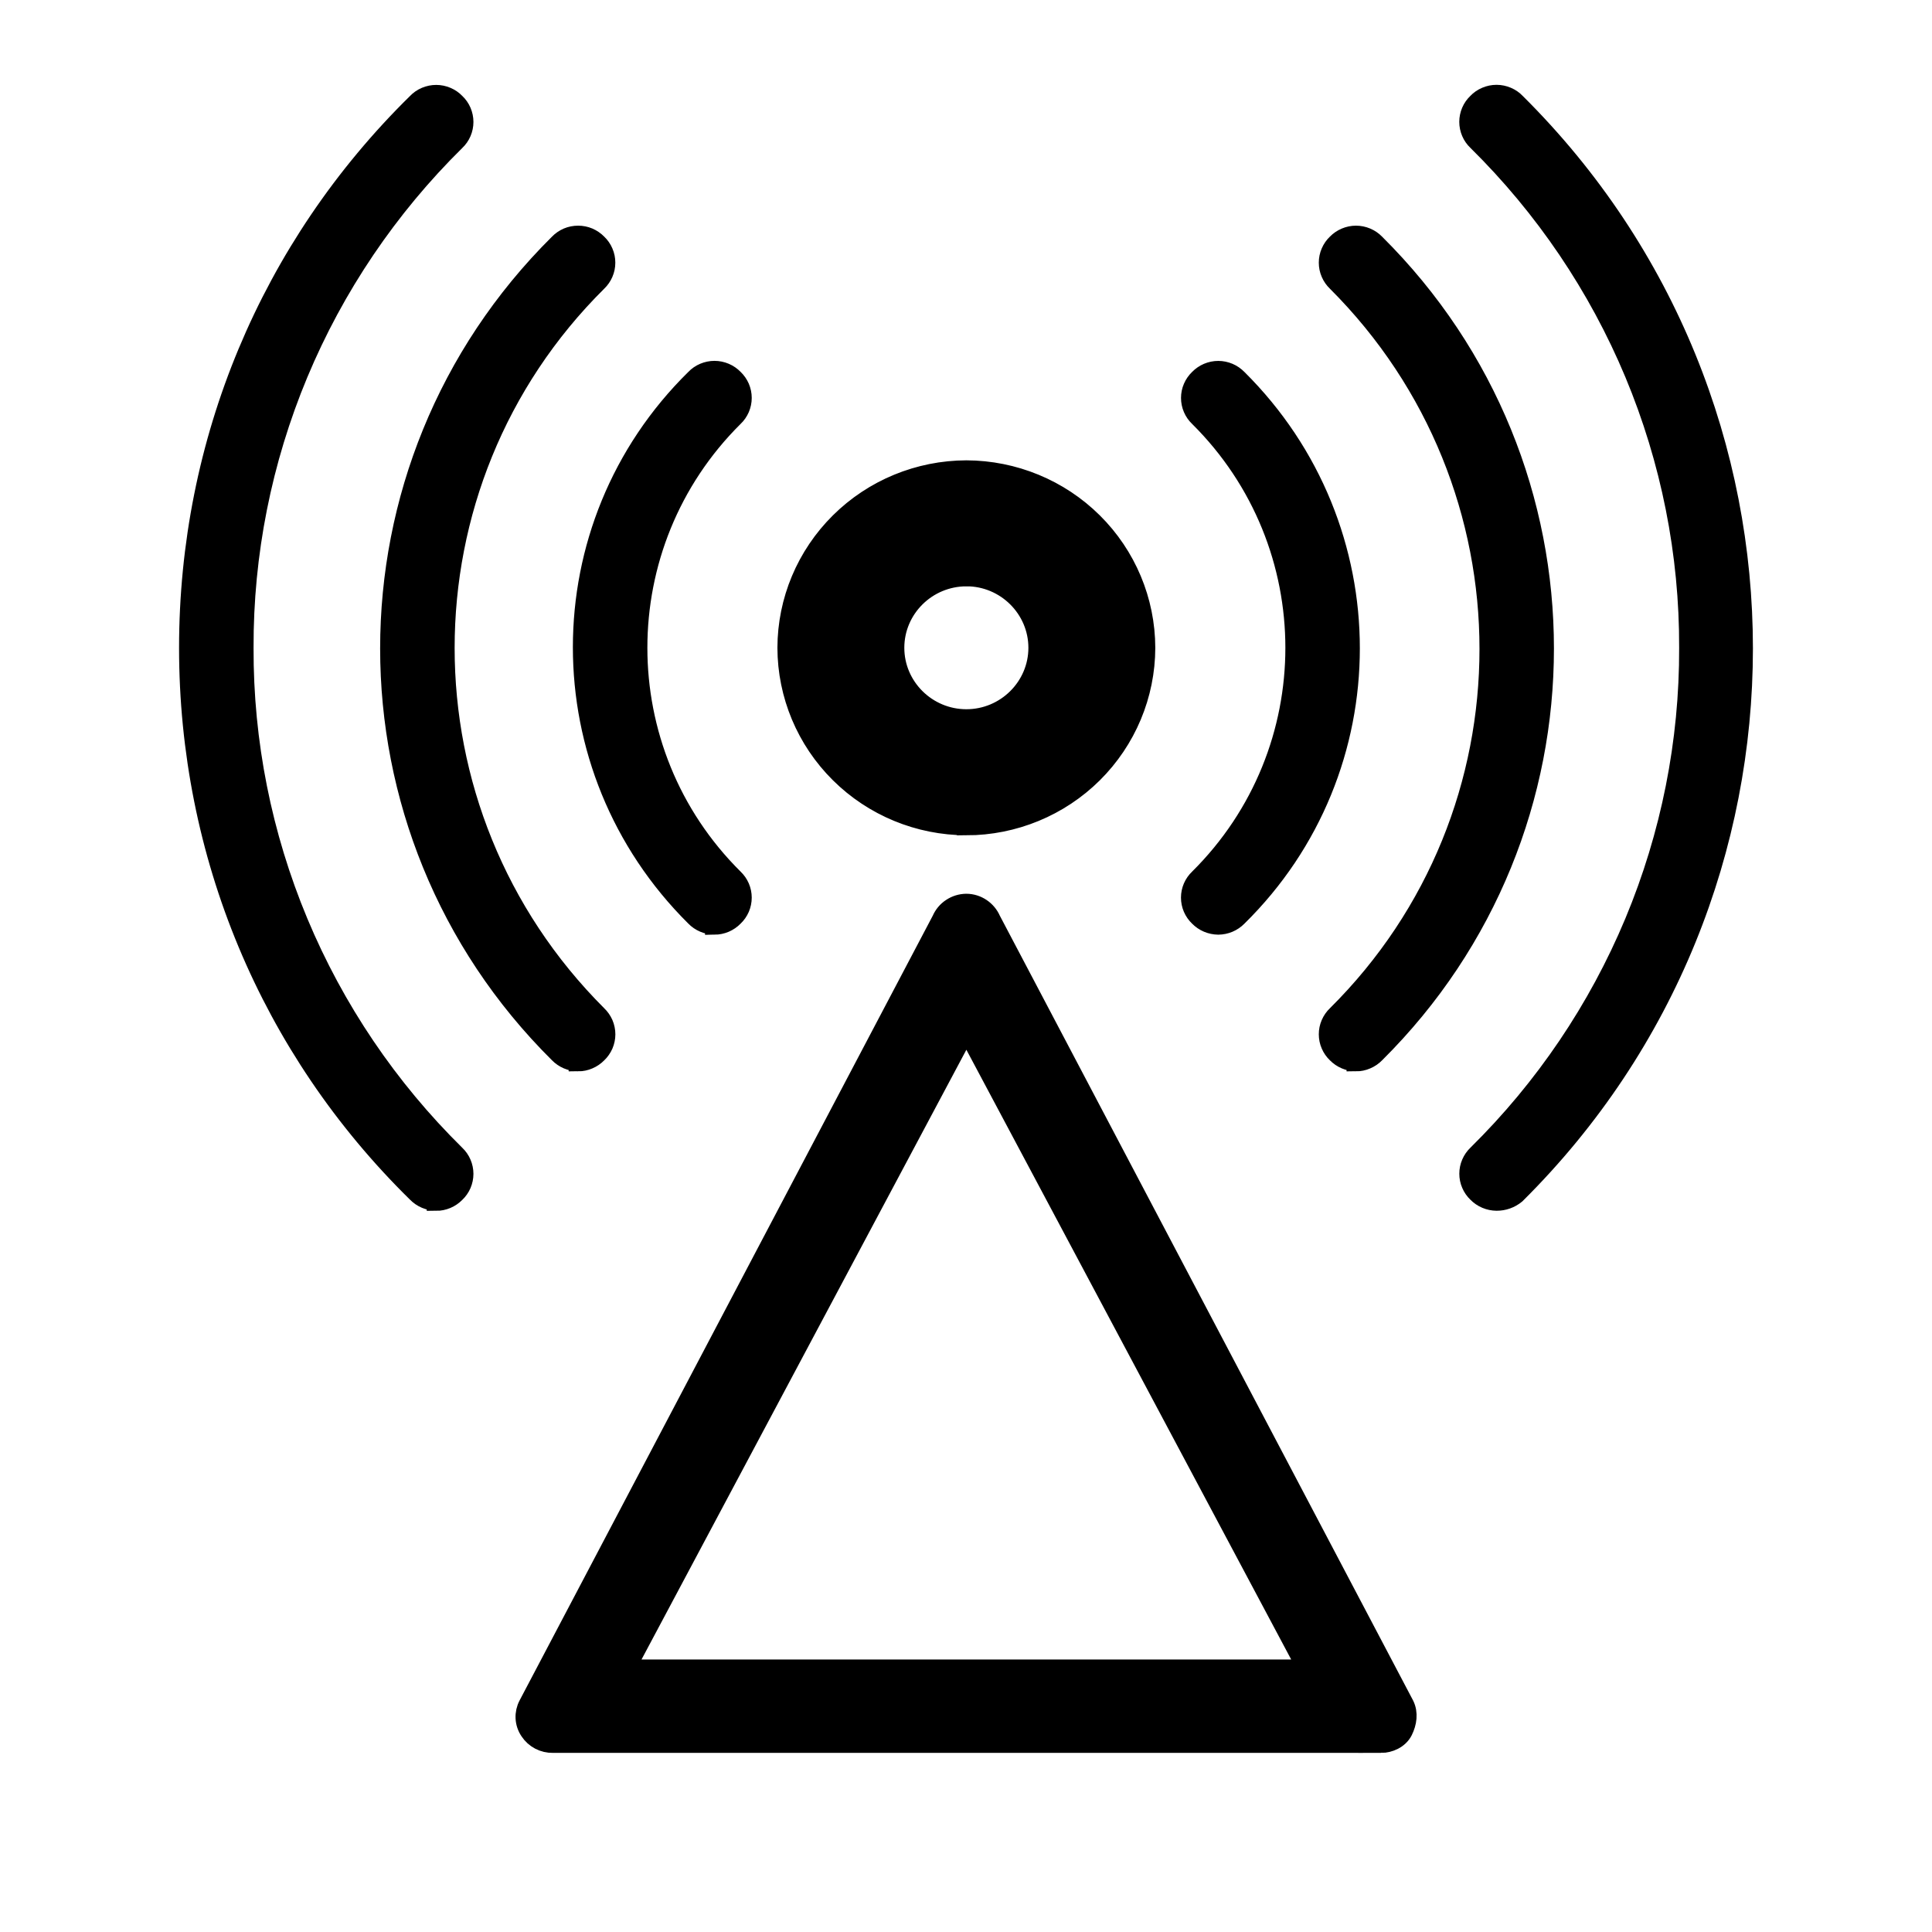 <svg width="41" height="41" viewBox="0 0 41 41" fill="none" xmlns="http://www.w3.org/2000/svg">
<mask id="path-1-outside-1_1126_5042" maskUnits="userSpaceOnUse" x="3" y="1" width="35" height="37" fill="black">
<rect fill="white" x="3" y="1" width="35" height="37"/>
<path d="M29.308 36.999H11.736C11.636 37.001 11.538 36.978 11.45 36.932C11.362 36.886 11.287 36.818 11.233 36.735C11.178 36.654 11.146 36.559 11.141 36.461C11.136 36.363 11.158 36.265 11.204 36.178L19.975 19.519C20.02 19.415 20.093 19.327 20.188 19.265C20.282 19.202 20.393 19.168 20.506 19.167C20.742 19.167 20.949 19.314 21.038 19.52L29.81 36.178C29.898 36.355 29.867 36.56 29.78 36.735C29.691 36.912 29.484 37 29.307 37L29.308 36.999ZM13.281 35.417H27.734L20.508 21.852L13.281 35.417ZM20.508 17.526C19.498 17.524 18.53 17.125 17.816 16.416C17.102 15.708 16.7 14.748 16.698 13.747C16.7 12.745 17.103 11.786 17.817 11.078C18.531 10.37 19.498 9.972 20.508 9.969C21.517 9.972 22.485 10.371 23.199 11.079C23.913 11.787 24.315 12.746 24.317 13.748C24.315 14.749 23.913 15.709 23.199 16.418C22.485 17.126 21.517 17.525 20.508 17.527V17.526ZM20.508 12.243C19.673 12.243 18.991 12.918 18.991 13.747C18.991 14.575 19.673 15.251 20.508 15.251C21.342 15.251 22.024 14.575 22.024 13.747C22.024 12.919 21.342 12.242 20.508 12.242V12.243ZM25.853 19.635C25.776 19.634 25.699 19.618 25.628 19.588C25.557 19.558 25.493 19.514 25.439 19.459C25.383 19.406 25.339 19.343 25.308 19.272C25.278 19.202 25.262 19.126 25.262 19.049C25.262 18.972 25.278 18.896 25.308 18.826C25.339 18.755 25.383 18.692 25.439 18.639C28.157 15.945 28.157 11.55 25.439 8.854C25.384 8.802 25.339 8.738 25.309 8.668C25.278 8.597 25.263 8.521 25.263 8.445C25.263 8.368 25.278 8.292 25.309 8.222C25.339 8.152 25.384 8.088 25.439 8.035C25.493 7.98 25.557 7.935 25.628 7.905C25.699 7.875 25.776 7.859 25.853 7.859C25.93 7.859 26.007 7.875 26.078 7.905C26.149 7.935 26.213 7.98 26.267 8.035C29.455 11.198 29.455 16.325 26.267 19.46C26.213 19.515 26.148 19.559 26.077 19.589C26.006 19.619 25.93 19.634 25.853 19.635ZM15.162 19.635C15.085 19.634 15.009 19.618 14.938 19.588C14.867 19.558 14.802 19.514 14.749 19.459C11.56 16.295 11.56 11.169 14.749 8.034C14.802 7.978 14.866 7.934 14.937 7.904C15.008 7.874 15.085 7.858 15.162 7.858C15.239 7.858 15.316 7.874 15.387 7.904C15.458 7.934 15.522 7.978 15.576 8.034C15.632 8.087 15.676 8.151 15.707 8.221C15.737 8.292 15.753 8.367 15.753 8.444C15.753 8.521 15.737 8.597 15.707 8.667C15.676 8.738 15.632 8.802 15.576 8.854C12.859 11.55 12.859 15.945 15.576 18.639C15.632 18.692 15.676 18.755 15.707 18.826C15.737 18.896 15.753 18.972 15.753 19.049C15.753 19.126 15.737 19.202 15.707 19.272C15.676 19.343 15.632 19.406 15.576 19.459C15.522 19.515 15.458 19.558 15.387 19.589C15.316 19.619 15.239 19.635 15.162 19.636V19.635ZM28.776 22.535C28.699 22.534 28.622 22.518 28.552 22.488C28.481 22.458 28.417 22.414 28.363 22.359C28.307 22.306 28.263 22.242 28.233 22.172C28.202 22.101 28.187 22.026 28.187 21.949C28.187 21.872 28.202 21.797 28.233 21.726C28.263 21.656 28.307 21.592 28.363 21.539C32.675 17.262 32.675 10.29 28.363 5.984C28.307 5.931 28.263 5.867 28.233 5.797C28.202 5.726 28.187 5.651 28.187 5.574C28.187 5.497 28.202 5.422 28.233 5.351C28.263 5.281 28.307 5.217 28.363 5.164C28.417 5.109 28.481 5.065 28.552 5.035C28.623 5.005 28.699 4.989 28.776 4.989C28.854 4.989 28.93 5.005 29.001 5.035C29.072 5.065 29.136 5.109 29.189 5.164C33.973 9.91 33.973 17.614 29.189 22.36C29.136 22.415 29.071 22.459 29 22.489C28.929 22.52 28.853 22.536 28.776 22.536V22.535ZM12.268 22.535C12.191 22.535 12.114 22.518 12.043 22.488C11.973 22.458 11.908 22.414 11.855 22.359C7.071 17.614 7.071 9.91 11.855 5.164C11.908 5.109 11.972 5.065 12.043 5.034C12.114 5.004 12.191 4.989 12.268 4.989C12.345 4.989 12.422 5.004 12.493 5.034C12.564 5.065 12.628 5.109 12.682 5.164C12.738 5.217 12.782 5.281 12.812 5.351C12.843 5.422 12.858 5.497 12.858 5.574C12.858 5.651 12.843 5.726 12.812 5.797C12.782 5.867 12.738 5.931 12.682 5.984C8.37 10.261 8.37 17.233 12.682 21.539C12.738 21.592 12.782 21.656 12.813 21.726C12.843 21.797 12.859 21.873 12.859 21.95C12.859 22.026 12.843 22.102 12.813 22.173C12.782 22.243 12.738 22.307 12.682 22.36C12.628 22.415 12.564 22.459 12.493 22.489C12.422 22.52 12.345 22.536 12.268 22.536V22.535ZM31.759 25.494C31.681 25.493 31.605 25.477 31.534 25.447C31.463 25.417 31.399 25.373 31.345 25.318C31.289 25.265 31.245 25.201 31.215 25.131C31.184 25.06 31.169 24.985 31.169 24.908C31.169 24.831 31.184 24.756 31.215 24.685C31.245 24.615 31.289 24.551 31.345 24.498C32.774 23.09 33.906 21.415 34.677 19.569C35.447 17.724 35.841 15.744 35.834 13.747C35.841 11.749 35.447 9.77 34.677 7.925C33.906 6.079 32.773 4.404 31.345 2.996C31.289 2.943 31.244 2.88 31.214 2.809C31.184 2.739 31.168 2.663 31.168 2.586C31.168 2.509 31.184 2.433 31.214 2.363C31.244 2.292 31.289 2.229 31.345 2.176C31.398 2.12 31.462 2.076 31.534 2.046C31.605 2.016 31.681 2 31.759 2C31.836 2 31.912 2.016 31.983 2.046C32.055 2.076 32.119 2.12 32.172 2.176C38.609 8.561 38.609 18.961 32.172 25.347C32.056 25.443 31.91 25.495 31.759 25.494ZM9.256 25.494C9.179 25.493 9.103 25.477 9.032 25.447C8.961 25.417 8.897 25.373 8.843 25.318C5.712 22.245 4 18.114 4 13.749C4 9.385 5.712 5.254 8.843 2.178C8.896 2.122 8.96 2.078 9.031 2.048C9.103 2.018 9.179 2.002 9.256 2.002C9.334 2.002 9.41 2.018 9.481 2.048C9.552 2.078 9.617 2.122 9.67 2.178C9.726 2.231 9.771 2.294 9.801 2.365C9.831 2.436 9.847 2.511 9.847 2.588C9.847 2.665 9.831 2.741 9.801 2.811C9.771 2.882 9.726 2.945 9.67 2.998C8.242 4.406 7.109 6.082 6.338 7.927C5.568 9.772 5.174 11.751 5.181 13.749C5.174 15.747 5.568 17.726 6.338 19.571C7.109 21.417 8.241 23.092 9.67 24.5C9.726 24.553 9.771 24.617 9.801 24.688C9.831 24.758 9.847 24.834 9.847 24.911C9.847 24.987 9.831 25.063 9.801 25.134C9.771 25.204 9.726 25.268 9.67 25.321C9.616 25.376 9.552 25.42 9.481 25.45C9.41 25.48 9.334 25.496 9.256 25.496V25.494Z"/>
</mask>
<path d="M29.308 36.999H11.736C11.636 37.001 11.538 36.978 11.45 36.932C11.362 36.886 11.287 36.818 11.233 36.735C11.178 36.654 11.146 36.559 11.141 36.461C11.136 36.363 11.158 36.265 11.204 36.178L19.975 19.519C20.02 19.415 20.093 19.327 20.188 19.265C20.282 19.202 20.393 19.168 20.506 19.167C20.742 19.167 20.949 19.314 21.038 19.52L29.81 36.178C29.898 36.355 29.867 36.56 29.78 36.735C29.691 36.912 29.484 37 29.307 37L29.308 36.999ZM13.281 35.417H27.734L20.508 21.852L13.281 35.417ZM20.508 17.526C19.498 17.524 18.53 17.125 17.816 16.416C17.102 15.708 16.7 14.748 16.698 13.747C16.7 12.745 17.103 11.786 17.817 11.078C18.531 10.37 19.498 9.972 20.508 9.969C21.517 9.972 22.485 10.371 23.199 11.079C23.913 11.787 24.315 12.746 24.317 13.748C24.315 14.749 23.913 15.709 23.199 16.418C22.485 17.126 21.517 17.525 20.508 17.527V17.526ZM20.508 12.243C19.673 12.243 18.991 12.918 18.991 13.747C18.991 14.575 19.673 15.251 20.508 15.251C21.342 15.251 22.024 14.575 22.024 13.747C22.024 12.919 21.342 12.242 20.508 12.242V12.243ZM25.853 19.635C25.776 19.634 25.699 19.618 25.628 19.588C25.557 19.558 25.493 19.514 25.439 19.459C25.383 19.406 25.339 19.343 25.308 19.272C25.278 19.202 25.262 19.126 25.262 19.049C25.262 18.972 25.278 18.896 25.308 18.826C25.339 18.755 25.383 18.692 25.439 18.639C28.157 15.945 28.157 11.55 25.439 8.854C25.384 8.802 25.339 8.738 25.309 8.668C25.278 8.597 25.263 8.521 25.263 8.445C25.263 8.368 25.278 8.292 25.309 8.222C25.339 8.152 25.384 8.088 25.439 8.035C25.493 7.98 25.557 7.935 25.628 7.905C25.699 7.875 25.776 7.859 25.853 7.859C25.93 7.859 26.007 7.875 26.078 7.905C26.149 7.935 26.213 7.98 26.267 8.035C29.455 11.198 29.455 16.325 26.267 19.46C26.213 19.515 26.148 19.559 26.077 19.589C26.006 19.619 25.93 19.634 25.853 19.635ZM15.162 19.635C15.085 19.634 15.009 19.618 14.938 19.588C14.867 19.558 14.802 19.514 14.749 19.459C11.56 16.295 11.56 11.169 14.749 8.034C14.802 7.978 14.866 7.934 14.937 7.904C15.008 7.874 15.085 7.858 15.162 7.858C15.239 7.858 15.316 7.874 15.387 7.904C15.458 7.934 15.522 7.978 15.576 8.034C15.632 8.087 15.676 8.151 15.707 8.221C15.737 8.292 15.753 8.367 15.753 8.444C15.753 8.521 15.737 8.597 15.707 8.667C15.676 8.738 15.632 8.802 15.576 8.854C12.859 11.55 12.859 15.945 15.576 18.639C15.632 18.692 15.676 18.755 15.707 18.826C15.737 18.896 15.753 18.972 15.753 19.049C15.753 19.126 15.737 19.202 15.707 19.272C15.676 19.343 15.632 19.406 15.576 19.459C15.522 19.515 15.458 19.558 15.387 19.589C15.316 19.619 15.239 19.635 15.162 19.636V19.635ZM28.776 22.535C28.699 22.534 28.622 22.518 28.552 22.488C28.481 22.458 28.417 22.414 28.363 22.359C28.307 22.306 28.263 22.242 28.233 22.172C28.202 22.101 28.187 22.026 28.187 21.949C28.187 21.872 28.202 21.797 28.233 21.726C28.263 21.656 28.307 21.592 28.363 21.539C32.675 17.262 32.675 10.29 28.363 5.984C28.307 5.931 28.263 5.867 28.233 5.797C28.202 5.726 28.187 5.651 28.187 5.574C28.187 5.497 28.202 5.422 28.233 5.351C28.263 5.281 28.307 5.217 28.363 5.164C28.417 5.109 28.481 5.065 28.552 5.035C28.623 5.005 28.699 4.989 28.776 4.989C28.854 4.989 28.93 5.005 29.001 5.035C29.072 5.065 29.136 5.109 29.189 5.164C33.973 9.91 33.973 17.614 29.189 22.36C29.136 22.415 29.071 22.459 29 22.489C28.929 22.52 28.853 22.536 28.776 22.536V22.535ZM12.268 22.535C12.191 22.535 12.114 22.518 12.043 22.488C11.973 22.458 11.908 22.414 11.855 22.359C7.071 17.614 7.071 9.91 11.855 5.164C11.908 5.109 11.972 5.065 12.043 5.034C12.114 5.004 12.191 4.989 12.268 4.989C12.345 4.989 12.422 5.004 12.493 5.034C12.564 5.065 12.628 5.109 12.682 5.164C12.738 5.217 12.782 5.281 12.812 5.351C12.843 5.422 12.858 5.497 12.858 5.574C12.858 5.651 12.843 5.726 12.812 5.797C12.782 5.867 12.738 5.931 12.682 5.984C8.37 10.261 8.37 17.233 12.682 21.539C12.738 21.592 12.782 21.656 12.813 21.726C12.843 21.797 12.859 21.873 12.859 21.95C12.859 22.026 12.843 22.102 12.813 22.173C12.782 22.243 12.738 22.307 12.682 22.36C12.628 22.415 12.564 22.459 12.493 22.489C12.422 22.52 12.345 22.536 12.268 22.536V22.535ZM31.759 25.494C31.681 25.493 31.605 25.477 31.534 25.447C31.463 25.417 31.399 25.373 31.345 25.318C31.289 25.265 31.245 25.201 31.215 25.131C31.184 25.06 31.169 24.985 31.169 24.908C31.169 24.831 31.184 24.756 31.215 24.685C31.245 24.615 31.289 24.551 31.345 24.498C32.774 23.09 33.906 21.415 34.677 19.569C35.447 17.724 35.841 15.744 35.834 13.747C35.841 11.749 35.447 9.77 34.677 7.925C33.906 6.079 32.773 4.404 31.345 2.996C31.289 2.943 31.244 2.88 31.214 2.809C31.184 2.739 31.168 2.663 31.168 2.586C31.168 2.509 31.184 2.433 31.214 2.363C31.244 2.292 31.289 2.229 31.345 2.176C31.398 2.12 31.462 2.076 31.534 2.046C31.605 2.016 31.681 2 31.759 2C31.836 2 31.912 2.016 31.983 2.046C32.055 2.076 32.119 2.12 32.172 2.176C38.609 8.561 38.609 18.961 32.172 25.347C32.056 25.443 31.91 25.495 31.759 25.494ZM9.256 25.494C9.179 25.493 9.103 25.477 9.032 25.447C8.961 25.417 8.897 25.373 8.843 25.318C5.712 22.245 4 18.114 4 13.749C4 9.385 5.712 5.254 8.843 2.178C8.896 2.122 8.96 2.078 9.031 2.048C9.103 2.018 9.179 2.002 9.256 2.002C9.334 2.002 9.41 2.018 9.481 2.048C9.552 2.078 9.617 2.122 9.67 2.178C9.726 2.231 9.771 2.294 9.801 2.365C9.831 2.436 9.847 2.511 9.847 2.588C9.847 2.665 9.831 2.741 9.801 2.811C9.771 2.882 9.726 2.945 9.67 2.998C8.242 4.406 7.109 6.082 6.338 7.927C5.568 9.772 5.174 11.751 5.181 13.749C5.174 15.747 5.568 17.726 6.338 19.571C7.109 21.417 8.241 23.092 9.67 24.5C9.726 24.553 9.771 24.617 9.801 24.688C9.831 24.758 9.847 24.834 9.847 24.911C9.847 24.987 9.831 25.063 9.801 25.134C9.771 25.204 9.726 25.268 9.67 25.321C9.616 25.376 9.552 25.42 9.481 25.45C9.41 25.48 9.334 25.496 9.256 25.496V25.494Z" fill="black"/>
<path d="M29.308 36.999H11.736C11.636 37.001 11.538 36.978 11.45 36.932C11.362 36.886 11.287 36.818 11.233 36.735C11.178 36.654 11.146 36.559 11.141 36.461C11.136 36.363 11.158 36.265 11.204 36.178L19.975 19.519C20.02 19.415 20.093 19.327 20.188 19.265C20.282 19.202 20.393 19.168 20.506 19.167C20.742 19.167 20.949 19.314 21.038 19.52L29.81 36.178C29.898 36.355 29.867 36.56 29.78 36.735C29.691 36.912 29.484 37 29.307 37L29.308 36.999ZM13.281 35.417H27.734L20.508 21.852L13.281 35.417ZM20.508 17.526C19.498 17.524 18.53 17.125 17.816 16.416C17.102 15.708 16.7 14.748 16.698 13.747C16.7 12.745 17.103 11.786 17.817 11.078C18.531 10.37 19.498 9.972 20.508 9.969C21.517 9.972 22.485 10.371 23.199 11.079C23.913 11.787 24.315 12.746 24.317 13.748C24.315 14.749 23.913 15.709 23.199 16.418C22.485 17.126 21.517 17.525 20.508 17.527V17.526ZM20.508 12.243C19.673 12.243 18.991 12.918 18.991 13.747C18.991 14.575 19.673 15.251 20.508 15.251C21.342 15.251 22.024 14.575 22.024 13.747C22.024 12.919 21.342 12.242 20.508 12.242V12.243ZM25.853 19.635C25.776 19.634 25.699 19.618 25.628 19.588C25.557 19.558 25.493 19.514 25.439 19.459C25.383 19.406 25.339 19.343 25.308 19.272C25.278 19.202 25.262 19.126 25.262 19.049C25.262 18.972 25.278 18.896 25.308 18.826C25.339 18.755 25.383 18.692 25.439 18.639C28.157 15.945 28.157 11.55 25.439 8.854C25.384 8.802 25.339 8.738 25.309 8.668C25.278 8.597 25.263 8.521 25.263 8.445C25.263 8.368 25.278 8.292 25.309 8.222C25.339 8.152 25.384 8.088 25.439 8.035C25.493 7.98 25.557 7.935 25.628 7.905C25.699 7.875 25.776 7.859 25.853 7.859C25.93 7.859 26.007 7.875 26.078 7.905C26.149 7.935 26.213 7.98 26.267 8.035C29.455 11.198 29.455 16.325 26.267 19.46C26.213 19.515 26.148 19.559 26.077 19.589C26.006 19.619 25.93 19.634 25.853 19.635ZM15.162 19.635C15.085 19.634 15.009 19.618 14.938 19.588C14.867 19.558 14.802 19.514 14.749 19.459C11.56 16.295 11.56 11.169 14.749 8.034C14.802 7.978 14.866 7.934 14.937 7.904C15.008 7.874 15.085 7.858 15.162 7.858C15.239 7.858 15.316 7.874 15.387 7.904C15.458 7.934 15.522 7.978 15.576 8.034C15.632 8.087 15.676 8.151 15.707 8.221C15.737 8.292 15.753 8.367 15.753 8.444C15.753 8.521 15.737 8.597 15.707 8.667C15.676 8.738 15.632 8.802 15.576 8.854C12.859 11.55 12.859 15.945 15.576 18.639C15.632 18.692 15.676 18.755 15.707 18.826C15.737 18.896 15.753 18.972 15.753 19.049C15.753 19.126 15.737 19.202 15.707 19.272C15.676 19.343 15.632 19.406 15.576 19.459C15.522 19.515 15.458 19.558 15.387 19.589C15.316 19.619 15.239 19.635 15.162 19.636V19.635ZM28.776 22.535C28.699 22.534 28.622 22.518 28.552 22.488C28.481 22.458 28.417 22.414 28.363 22.359C28.307 22.306 28.263 22.242 28.233 22.172C28.202 22.101 28.187 22.026 28.187 21.949C28.187 21.872 28.202 21.797 28.233 21.726C28.263 21.656 28.307 21.592 28.363 21.539C32.675 17.262 32.675 10.29 28.363 5.984C28.307 5.931 28.263 5.867 28.233 5.797C28.202 5.726 28.187 5.651 28.187 5.574C28.187 5.497 28.202 5.422 28.233 5.351C28.263 5.281 28.307 5.217 28.363 5.164C28.417 5.109 28.481 5.065 28.552 5.035C28.623 5.005 28.699 4.989 28.776 4.989C28.854 4.989 28.93 5.005 29.001 5.035C29.072 5.065 29.136 5.109 29.189 5.164C33.973 9.91 33.973 17.614 29.189 22.36C29.136 22.415 29.071 22.459 29 22.489C28.929 22.52 28.853 22.536 28.776 22.536V22.535ZM12.268 22.535C12.191 22.535 12.114 22.518 12.043 22.488C11.973 22.458 11.908 22.414 11.855 22.359C7.071 17.614 7.071 9.91 11.855 5.164C11.908 5.109 11.972 5.065 12.043 5.034C12.114 5.004 12.191 4.989 12.268 4.989C12.345 4.989 12.422 5.004 12.493 5.034C12.564 5.065 12.628 5.109 12.682 5.164C12.738 5.217 12.782 5.281 12.812 5.351C12.843 5.422 12.858 5.497 12.858 5.574C12.858 5.651 12.843 5.726 12.812 5.797C12.782 5.867 12.738 5.931 12.682 5.984C8.37 10.261 8.37 17.233 12.682 21.539C12.738 21.592 12.782 21.656 12.813 21.726C12.843 21.797 12.859 21.873 12.859 21.95C12.859 22.026 12.843 22.102 12.813 22.173C12.782 22.243 12.738 22.307 12.682 22.36C12.628 22.415 12.564 22.459 12.493 22.489C12.422 22.52 12.345 22.536 12.268 22.536V22.535ZM31.759 25.494C31.681 25.493 31.605 25.477 31.534 25.447C31.463 25.417 31.399 25.373 31.345 25.318C31.289 25.265 31.245 25.201 31.215 25.131C31.184 25.06 31.169 24.985 31.169 24.908C31.169 24.831 31.184 24.756 31.215 24.685C31.245 24.615 31.289 24.551 31.345 24.498C32.774 23.09 33.906 21.415 34.677 19.569C35.447 17.724 35.841 15.744 35.834 13.747C35.841 11.749 35.447 9.77 34.677 7.925C33.906 6.079 32.773 4.404 31.345 2.996C31.289 2.943 31.244 2.88 31.214 2.809C31.184 2.739 31.168 2.663 31.168 2.586C31.168 2.509 31.184 2.433 31.214 2.363C31.244 2.292 31.289 2.229 31.345 2.176C31.398 2.12 31.462 2.076 31.534 2.046C31.605 2.016 31.681 2 31.759 2C31.836 2 31.912 2.016 31.983 2.046C32.055 2.076 32.119 2.12 32.172 2.176C38.609 8.561 38.609 18.961 32.172 25.347C32.056 25.443 31.91 25.495 31.759 25.494ZM9.256 25.494C9.179 25.493 9.103 25.477 9.032 25.447C8.961 25.417 8.897 25.373 8.843 25.318C5.712 22.245 4 18.114 4 13.749C4 9.385 5.712 5.254 8.843 2.178C8.896 2.122 8.96 2.078 9.031 2.048C9.103 2.018 9.179 2.002 9.256 2.002C9.334 2.002 9.41 2.018 9.481 2.048C9.552 2.078 9.617 2.122 9.67 2.178C9.726 2.231 9.771 2.294 9.801 2.365C9.831 2.436 9.847 2.511 9.847 2.588C9.847 2.665 9.831 2.741 9.801 2.811C9.771 2.882 9.726 2.945 9.67 2.998C8.242 4.406 7.109 6.082 6.338 7.927C5.568 9.772 5.174 11.751 5.181 13.749C5.174 15.747 5.568 17.726 6.338 19.571C7.109 21.417 8.241 23.092 9.67 24.5C9.726 24.553 9.771 24.617 9.801 24.688C9.831 24.758 9.847 24.834 9.847 24.911C9.847 24.987 9.831 25.063 9.801 25.134C9.771 25.204 9.726 25.268 9.67 25.321C9.616 25.376 9.552 25.42 9.481 25.45C9.41 25.48 9.334 25.496 9.256 25.496V25.494Z" stroke="black" stroke-width="0.4" mask="url(#path-1-outside-1_1126_5042)"/>
</svg>
